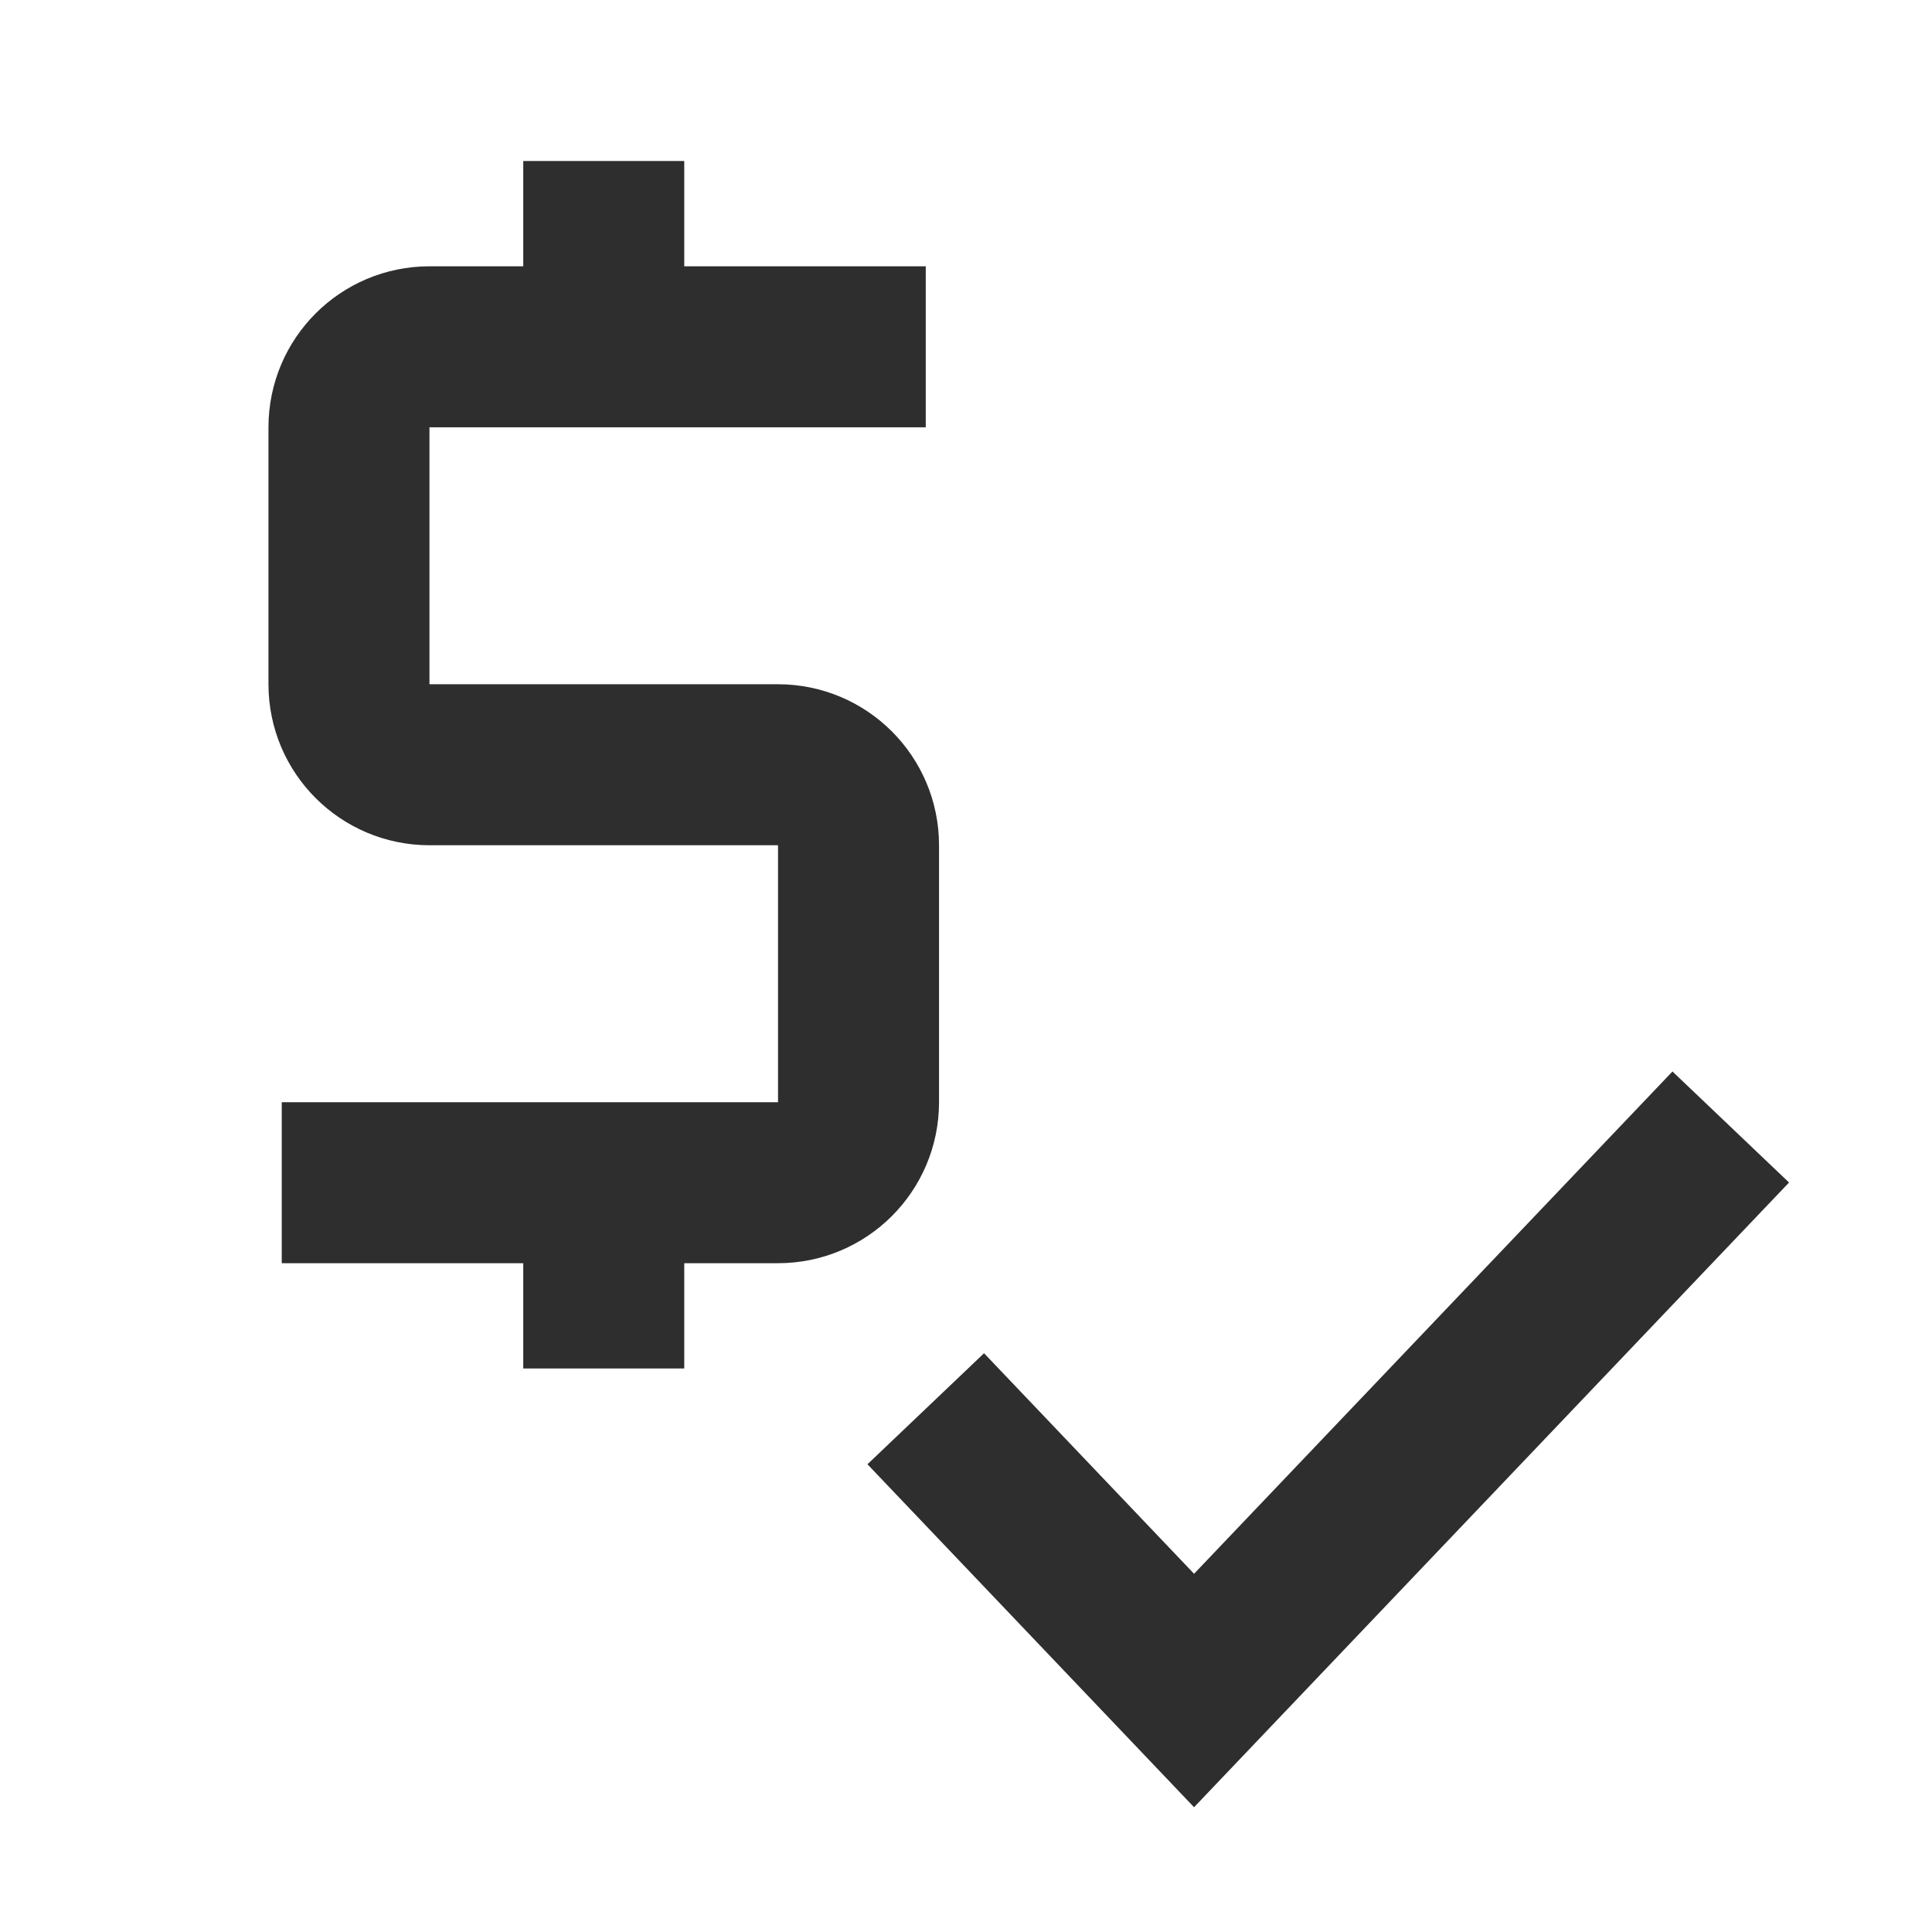 <svg width="24" height="24" viewBox="0 0 24 24" fill="none" xmlns="http://www.w3.org/2000/svg">
<path d="M11.5 17.5L14.833 21L21.5 14M7.5 4.308H5.335C4.783 4.308 4.335 4.755 4.335 5.308V8.5C4.335 9.052 4.783 9.5 5.335 9.5H9.665C10.217 9.5 10.665 9.948 10.665 10.5V13.692C10.665 14.245 10.217 14.692 9.665 14.692H7.5M7.5 4.308H11.5M7.5 4.308V2M7.5 14.692H3.5M7.5 14.692V17" stroke="#2E2E2E" stroke-width="2"/>
</svg>
